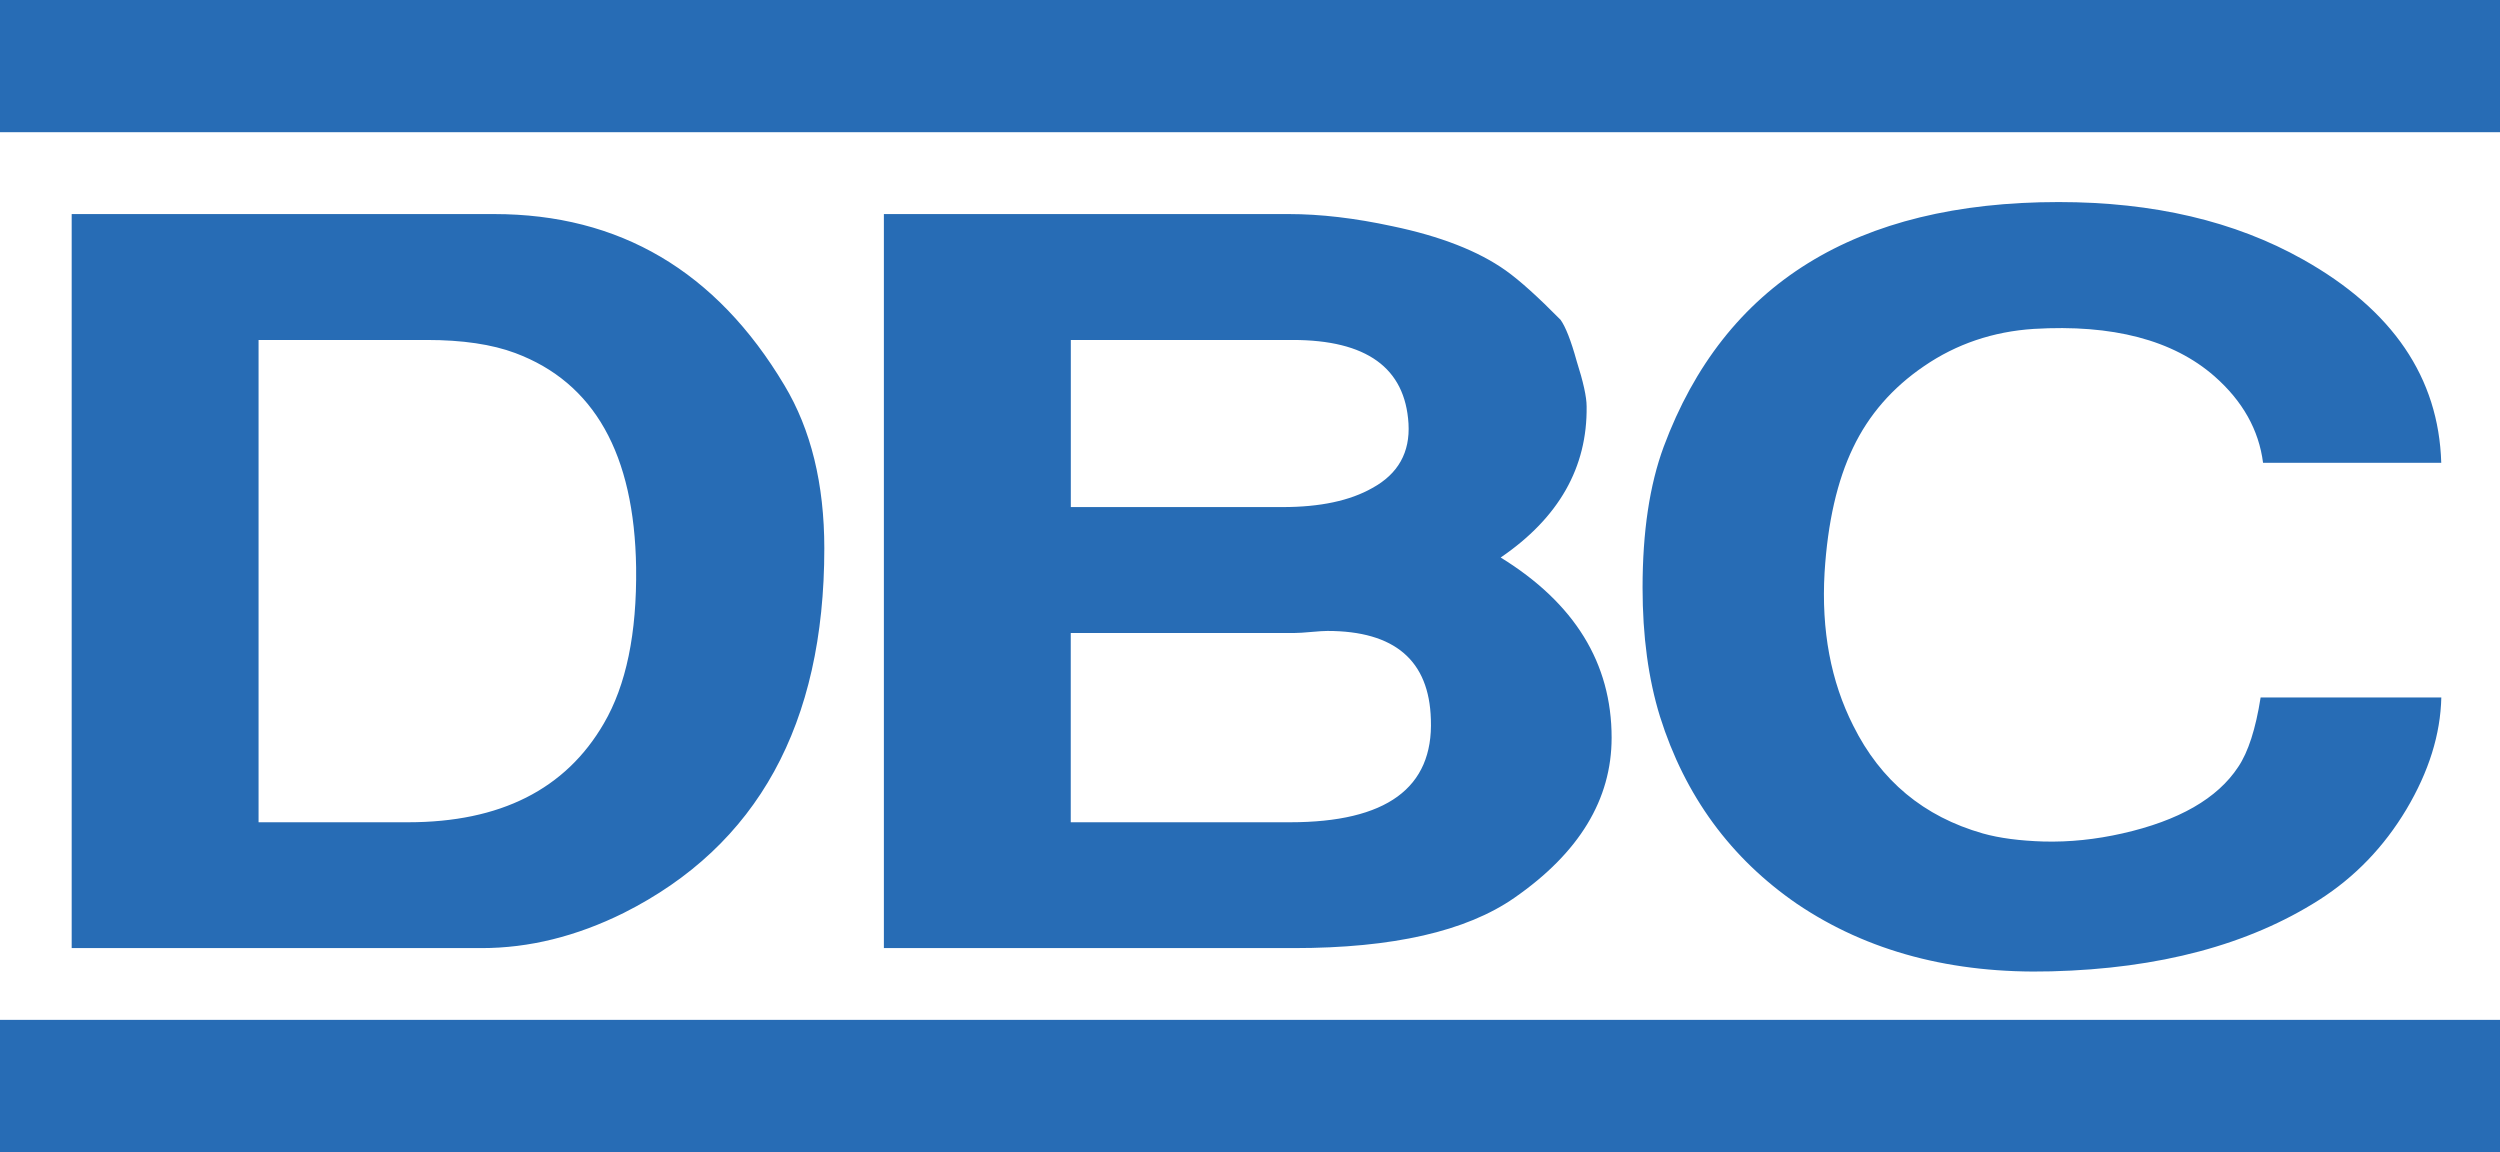 <svg width="230" height="106" viewBox="0 0 230 106" fill="none" xmlns="http://www.w3.org/2000/svg">
<path d="M75.837 50.453C75.837 44.522 74.612 39.516 72.162 35.44C65.901 24.945 56.994 19.694 45.454 19.694H6.595V87.225H44.309C48.674 87.225 53.026 86.149 57.379 83.992C69.684 77.811 75.837 66.635 75.837 50.453ZM37.547 75.648H23.788V31.277H39.267C42.55 31.277 45.258 31.678 47.403 32.48C54.665 35.196 58.368 41.772 58.523 52.215C58.598 58.268 57.609 63.048 55.545 66.571C52.032 72.618 46.023 75.648 37.547 75.648ZM145.969 37.388C145.969 36.522 145.665 35.138 145.055 33.225C144.526 31.306 144.02 30.044 143.572 29.422C141.502 27.323 139.823 25.805 138.523 24.881C136.005 23.096 132.526 21.735 128.093 20.81C124.654 20.066 121.48 19.694 118.576 19.694H81.317V87.225H119.036C128.133 87.225 134.895 85.684 139.328 82.596C145.291 78.456 148.269 73.549 148.269 67.868C148.269 61.013 144.871 55.489 138.063 51.291C143.411 47.639 146.044 43.005 145.969 37.388ZM98.509 31.277H118.922C125.724 31.277 129.271 33.841 129.582 38.969C129.737 41.621 128.628 43.598 126.258 44.895C124.194 46.069 121.446 46.651 118.007 46.651H98.515V31.277H98.509ZM118.686 75.648H98.509V58.233H119.146C119.451 58.233 119.945 58.204 120.635 58.14C121.325 58.076 121.825 58.047 122.124 58.047C128.317 58.047 131.491 60.768 131.641 66.199C131.87 72.49 127.552 75.648 118.686 75.648ZM170.482 41.191C171.931 38.155 174.11 35.661 177.014 33.684C179.992 31.643 183.362 30.503 187.105 30.259C194.361 29.823 199.91 31.277 203.728 34.614C206.327 36.899 207.816 39.557 208.202 42.58H224.595C224.365 34.736 220.121 28.503 211.87 23.869C205.603 20.345 198.116 18.589 189.399 18.589C170.758 18.589 158.643 26.096 153.059 41.103C151.76 44.621 151.116 48.941 151.116 54.07C151.116 58.512 151.65 62.466 152.72 65.926C155.014 73.217 159.217 78.956 165.33 83.16C171.822 87.544 179.624 89.609 188.715 89.364C198.651 89.114 206.862 86.928 213.365 82.788C216.654 80.689 219.328 77.91 221.392 74.456C223.451 70.99 224.526 67.566 224.601 64.164H207.978C207.523 67.066 206.833 69.199 205.913 70.56C204.004 73.462 200.451 75.502 195.253 76.677C192.809 77.229 190.405 77.479 188.036 77.421C185.817 77.352 183.942 77.107 182.419 76.677C176.991 75.13 173.017 71.828 170.499 66.763C168.435 62.687 167.555 57.995 167.86 52.686C168.147 48.04 169.027 44.214 170.482 41.191ZM0 106H230V93.83H0V106ZM0 0V12.164H230V0H0Z" fill="#276CB5"/>
</svg>
